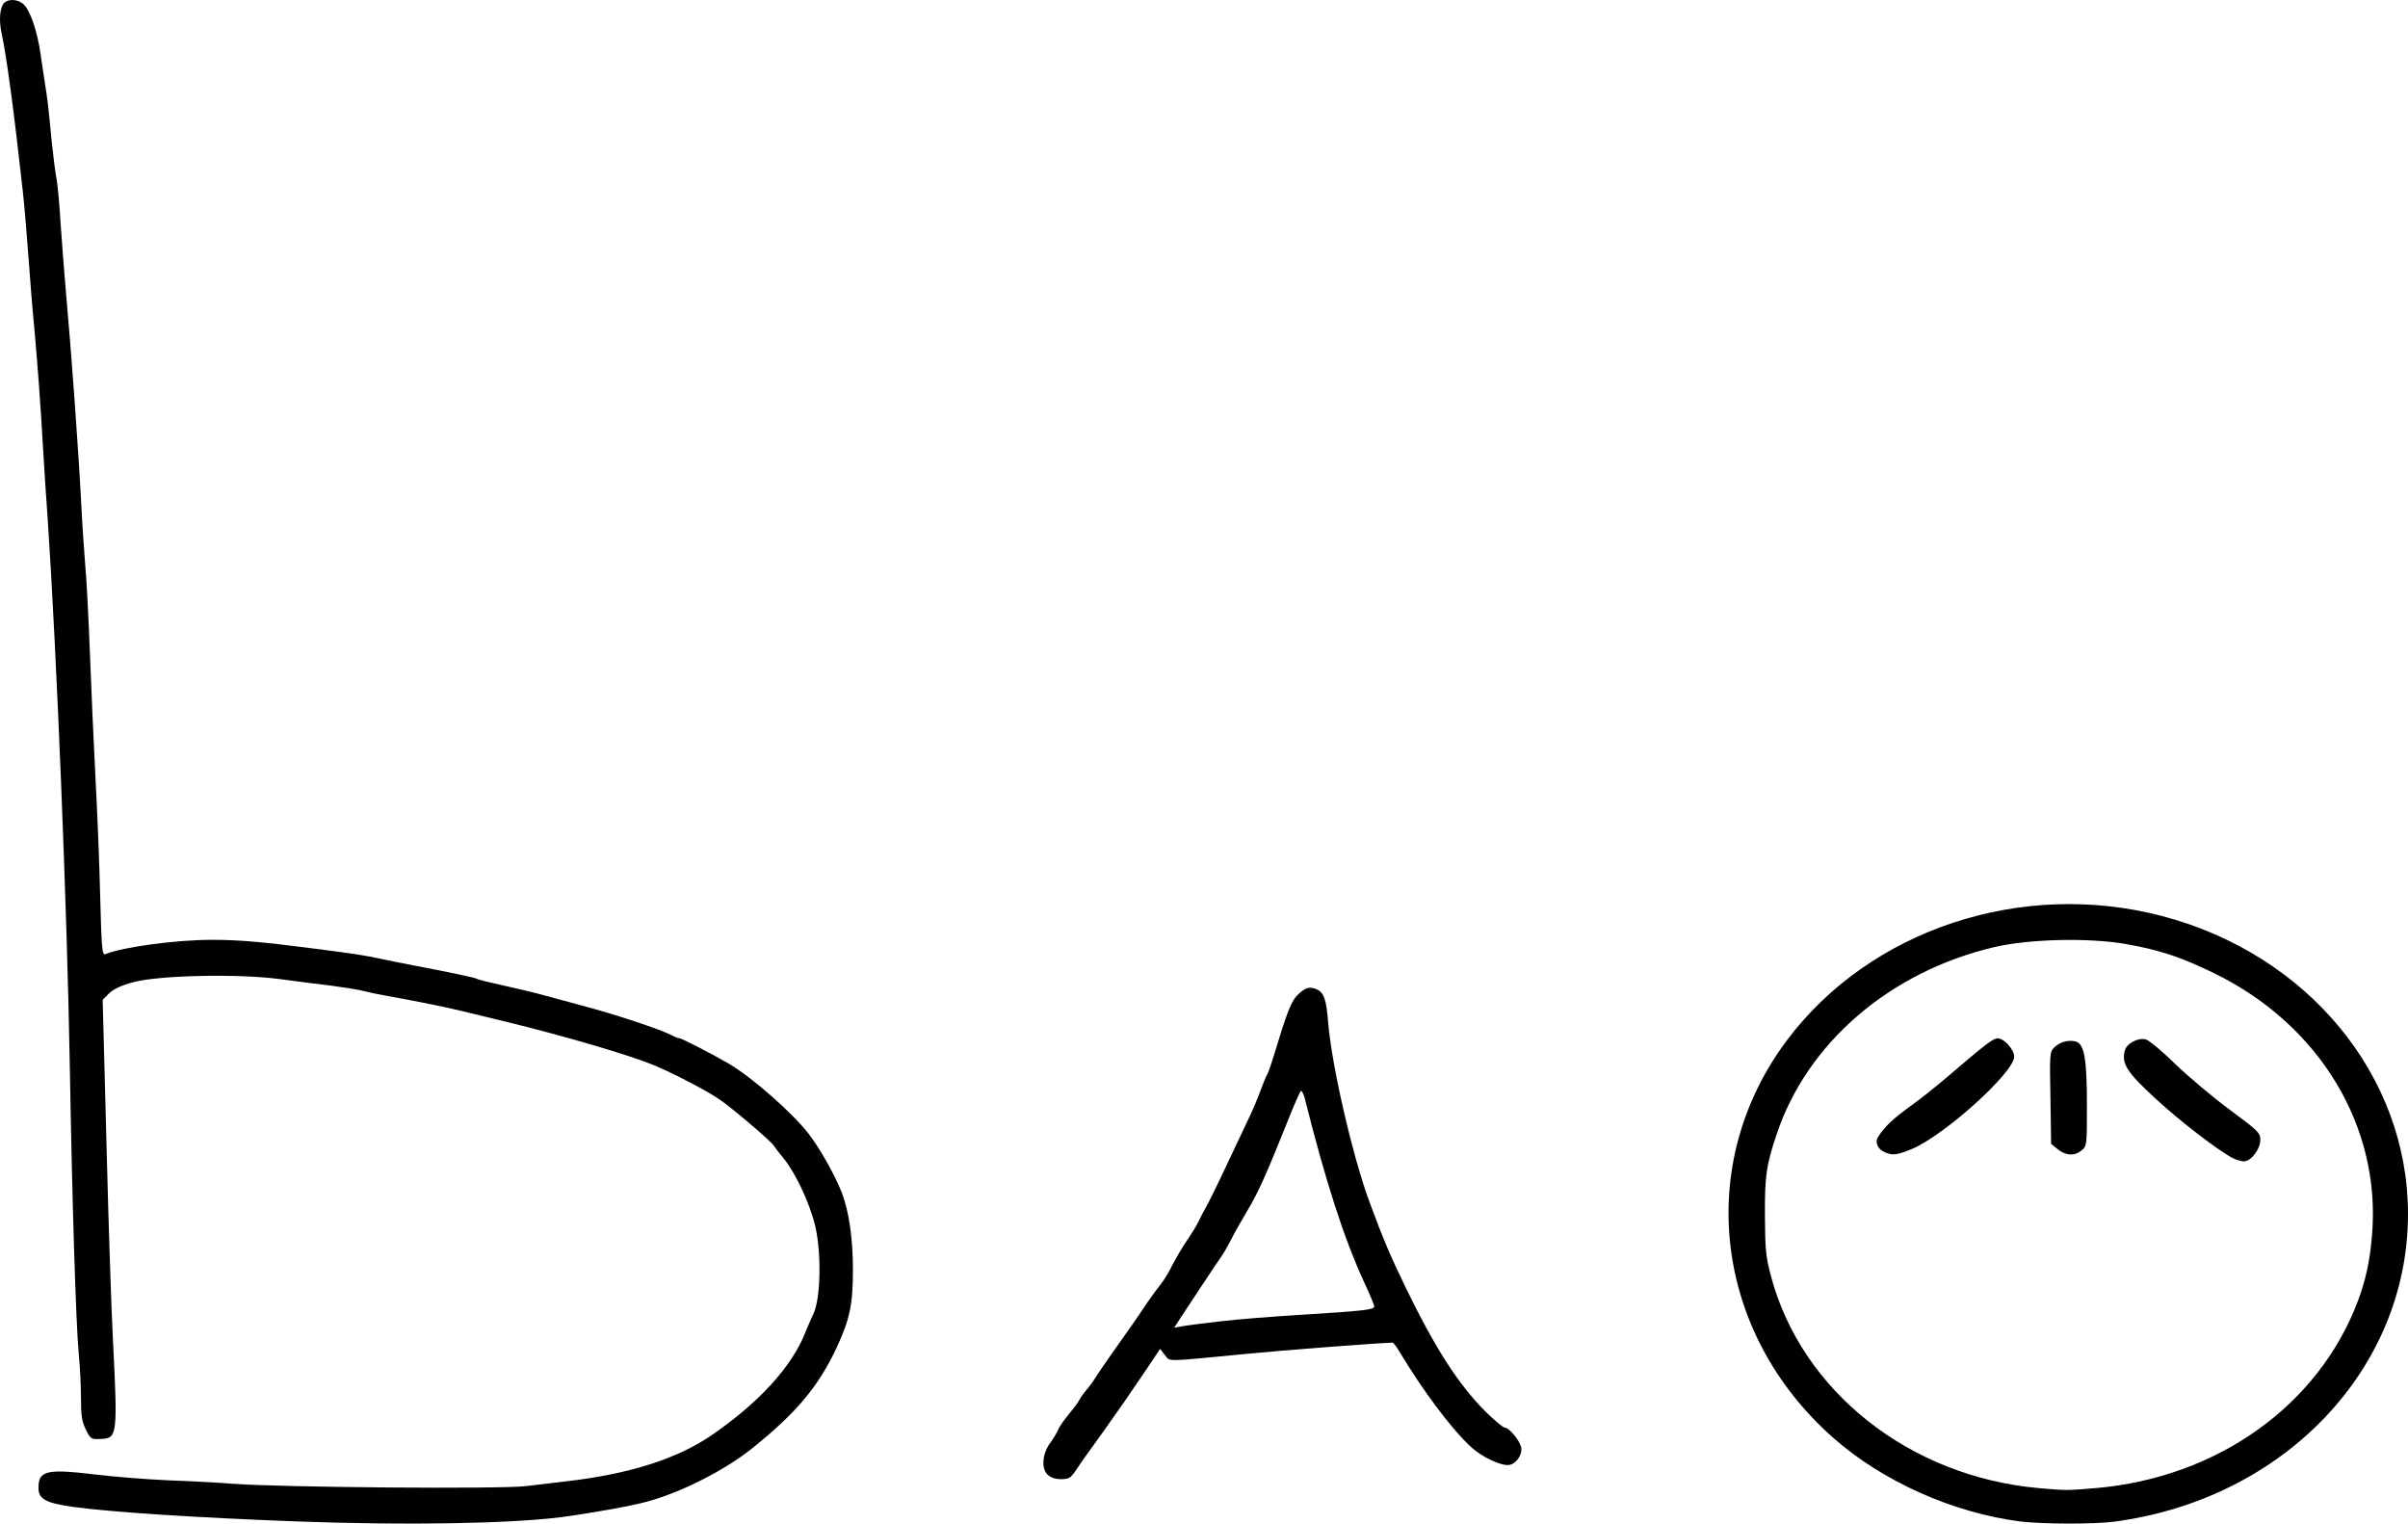 <?xml version="1.0" encoding="UTF-8" standalone="no"?>
<!-- Generator: Adobe Illustrator 24.0.1, SVG Export Plug-In . SVG Version: 6.00 Build 0)  -->

<svg
   xmlns:dc="http://purl.org/dc/elements/1.1/"
   xmlns:cc="http://creativecommons.org/ns#"
   xmlns:rdf="http://www.w3.org/1999/02/22-rdf-syntax-ns#"
   xmlns:svg="http://www.w3.org/2000/svg"
   xmlns="http://www.w3.org/2000/svg"
   xmlns:sodipodi="http://sodipodi.sourceforge.net/DTD/sodipodi-0.dtd"
   xmlns:inkscape="http://www.inkscape.org/namespaces/inkscape"
   version="1.1"
   id="Layer_1"
   x="0px"
   y="0px"
   viewBox="0 0 1076.188 680.823"
   xml:space="preserve"
   sodipodi:docname="bao.svg"
   width="1076.188"
   height="680.823"
   inkscape:version="0.92.4 5da689c313, 2019-01-14"><defs
   id="defs899" /><sodipodi:namedview
   pagecolor="#ffffff"
   bordercolor="#666666"
   borderopacity="1"
   objecttolerance="10"
   gridtolerance="10"
   guidetolerance="10"
   inkscape:pageopacity="0"
   inkscape:pageshadow="2"
   inkscape:window-width="1920"
   inkscape:window-height="1016"
   id="namedview897"
   showgrid="false"
   inkscape:zoom="0.77054116"
   inkscape:cx="452.60386"
   inkscape:cy="350.26945"
   inkscape:window-x="0"
   inkscape:window-y="27"
   inkscape:window-maximized="1"
   inkscape:current-layer="Layer_1" />
<style
   type="text/css"
   id="style878">
	.st0{display:none;}
	.st1{display:inline;fill:#FFFFFF;}
	.st2{fill:#010101;}
</style>
<g
   id="layer101"
   class="st0"
   style="display:none"
   transform="translate(-57.812,-35.033)">
	<path
   class="st1"
   d="m 19,321.8 v -379 h 600 600 v 379 379 H 619 19 Z"
   id="path880"
   inkscape:connector-curvature="0"
   style="display:inline;fill:#ffffff" />
</g>
<g
   id="layer102"
   transform="translate(-57.812,-35.033)">
	<path
   class="st2"
   d="m 190.5,714.9 c -44.9,-1.7 -82.6,-4.1 -100,-6.5 -12.2,-1.7 -15.5,-3.5 -15.5,-8.5 0,-7.7 3.6,-8.6 25.2,-6 9,1.1 23.5,2.2 32.3,2.6 8.8,0.3 22.3,1 30,1.6 22.4,1.6 119.3,2.4 130.5,1 5.2,-0.6 13.6,-1.6 18.5,-2.2 27.4,-3.2 48.7,-9.9 64,-20.3 21.4,-14.6 36.5,-31.1 42.4,-46.6 0.8,-1.9 2.3,-5.5 3.5,-8 3.2,-6.8 3.6,-27.3 0.7,-39.3 -2.4,-10 -8.8,-23.7 -14.2,-30.2 -2.1,-2.5 -3.9,-4.9 -4.1,-5.3 -0.6,-1.6 -19.4,-17.6 -24.9,-21.2 -6,-4 -20.3,-11.4 -28.4,-14.8 -11,-4.6 -40.9,-13.4 -67,-19.7 -6,-1.5 -14.4,-3.5 -18.5,-4.5 -8.3,-2 -17.5,-3.9 -35,-7.1 -3,-0.5 -7.3,-1.4 -9.5,-2 -2.2,-0.6 -8.7,-1.6 -14.5,-2.4 -5.8,-0.7 -16.3,-2 -23.5,-3 -18.3,-2.4 -53.3,-1.7 -65,1.4 -5.6,1.5 -8.8,3 -10.9,5 l -2.9,2.9 1.7,64.4 c 0.9,35.3 2.2,74.9 2.9,87.8 2.1,41.6 1.9,43.6 -4.8,44 -5,0.3 -5.2,0.2 -7.4,-4.3 C 94.4,670.2 94,667.5 94,659.9 94,654.7 93.6,645.8 93,640 91.7,625.3 90.1,574 89,511 87.8,441.4 83.2,327.5 79.1,266.5 78.5,258.8 77.6,244.4 77,234.5 75.9,215 74.5,196.6 73,180 c -0.6,-5.8 -1.7,-19.5 -2.5,-30.5 -0.8,-11 -1.9,-24 -2.5,-29 -4,-36.3 -7.3,-60.6 -9.4,-70.2 -1.5,-6.7 -0.8,-12.9 1.6,-14.4 2.4,-1.6 6.4,-0.9 8.5,1.4 2.8,2.9 5.9,12.3 7.2,21.7 0.6,4.1 1.6,10.4 2.1,14 1.1,6.7 1.3,8.5 3,26 0.6,5.8 1.5,12.8 2,15.5 0.6,2.8 1.4,12 1.9,20.5 0.6,8.5 1.7,22.9 2.5,32 2.2,24 5.5,69.6 6.6,91 0.5,10.2 1.4,23.5 1.9,29.5 0.6,6.1 1.5,23.8 2.1,39.5 0.6,15.7 1.7,40.9 2.5,56 0.8,15.1 1.8,39.1 2.1,53.3 0.6,23 0.9,25.7 2.3,25.1 7.9,-3.2 31.3,-6.4 47.8,-6.4 11.4,0 22.4,0.9 43.8,3.7 19.5,2.5 23.6,3.1 31.5,4.8 4.1,0.9 10.9,2.2 15,3 15.8,3 27.1,5.4 27.9,5.9 0.5,0.4 6,1.7 12.3,3.1 6.2,1.4 13.6,3.1 16.3,3.9 2.8,0.8 11.1,3 18.5,5 14.5,3.8 34.6,10.5 39.5,13 1.7,0.9 3.5,1.6 4,1.6 1,0 15.7,7.6 22.3,11.5 10.3,6.1 28.5,22.1 35.5,31.3 5,6.5 11.6,18.2 14.7,26.1 3.2,8.3 5,20.3 5,34.6 0,15.6 -1.4,22.1 -7.4,35 -8.1,17.2 -18,29 -37.6,44.7 -12.2,9.8 -31.5,19.6 -46.8,23.8 -7.2,2 -25.8,5.3 -38.7,7 -23.3,2.9 -68.9,3.7 -118,1.9 z"
   id="path883"
   inkscape:connector-curvature="0"
   style="fill:#010101" />
	<path
   class="st2"
   d="M 960.6,714.9 C 930.5,711 899.2,697 877.2,677.6 823.7,630.4 814.9,555.2 856.5,499.8 c 37.2,-49.5 104.9,-71.9 167.7,-55.4 65,17.1 109.8,71.3 109.8,133.1 0,69.4 -55.5,127.5 -131.3,137.5 -9.2,1.2 -32.3,1.1 -42.1,-0.1 z M 994.5,700 c 54.3,-4.7 99.5,-36.9 117.1,-83.6 3.5,-9.3 5.4,-18 6.3,-29.3 4.2,-48.4 -23.3,-94.1 -70.4,-117.1 -14.9,-7.3 -24.6,-10.5 -40,-13.2 -16.7,-2.8 -42.9,-2.2 -58.6,1.5 -46.5,11 -83.5,42.8 -97.1,83.7 -4.6,13.6 -5.3,18.6 -5.2,36.5 0.1,15 0.4,18.2 2.7,26.8 13.7,51.4 61.8,89.5 119.6,94.7 12.5,1.1 12.5,1.1 25.6,0 z"
   id="path885"
   inkscape:connector-curvature="0"
   style="fill:#010101" />
	<path
   class="st2"
   d="m 1055.6,552.5 c -6.8,-3.6 -23.2,-16.2 -34.5,-26.6 -12.6,-11.6 -15.2,-15.5 -13.7,-21.3 0.8,-3.3 5.9,-6 9.4,-5.1 1.5,0.4 7.4,5.3 13.2,11 5.8,5.6 16.7,14.8 24.3,20.4 12.9,9.6 13.7,10.3 13.7,13.5 0,4.2 -4.2,9.6 -7.3,9.6 -1.2,0 -3.5,-0.7 -5.1,-1.5 z"
   id="path887"
   inkscape:connector-curvature="0"
   style="fill:#010101" />
	<path
   class="st2"
   d="m 900.3,550 c -3.4,-1.4 -4.8,-4.7 -2.9,-7.3 3.1,-4.6 6.4,-7.7 14.1,-13.3 4.4,-3.1 12,-9.2 16.8,-13.3 17,-14.6 20.2,-17 22.3,-17.1 2.8,0 7.4,5 7.4,8.2 0,7.1 -31.6,35.5 -45.8,41.3 -6.6,2.7 -8.4,2.9 -11.9,1.5 z"
   id="path889"
   inkscape:connector-curvature="0"
   style="fill:#010101" />
	<path
   class="st2"
   d="m 977.5,548.6 -3,-2.4 -0.3,-20.5 c -0.4,-19.7 -0.3,-20.6 1.7,-22.6 2.4,-2.4 6.2,-3.5 9.5,-2.7 3.9,1 5.1,7.5 5.1,28.4 0,18.1 0,18.4 -2.4,20.3 -3.1,2.6 -7,2.4 -10.6,-0.5 z"
   id="path891"
   inkscape:connector-curvature="0"
   style="fill:#010101" />
	<path
   class="st2"
   d="m 525.9,693.9 c -2.8,-2.8 -2.2,-9.5 1.3,-14.1 1.3,-1.8 2.9,-4.4 3.5,-5.8 0.5,-1.4 2.7,-4.5 4.7,-6.9 2,-2.4 4.2,-5.3 4.8,-6.5 0.6,-1.2 2,-3.1 3.1,-4.4 1.1,-1.2 3,-3.7 4.1,-5.6 1.2,-1.9 4.6,-6.9 7.6,-11.1 8.5,-12 11.2,-15.8 15.4,-22.2 2.2,-3.2 5.1,-7.1 6.4,-8.7 1.3,-1.6 3.7,-5.6 5.3,-8.9 1.7,-3.2 4.6,-8.1 6.4,-10.7 1.9,-2.7 4.1,-6.4 5,-8.2 0.8,-1.8 2.2,-4.4 3,-5.8 0.9,-1.4 5.2,-10.1 9.6,-19.5 4.4,-9.3 9.1,-19.2 10.4,-22 1.3,-2.7 3.4,-7.7 4.6,-11 1.2,-3.3 2.5,-6.4 2.9,-7 0.4,-0.5 2,-5 3.5,-10 5.1,-17 7.3,-22.6 9.6,-25.2 3.7,-3.9 5.7,-4.6 8.9,-3.3 3.5,1.4 4.6,4.5 5.4,15 1.6,19.3 10.9,59.8 18.6,80.5 6.2,16.8 9.2,23.7 16.1,38 13.2,27.1 23.3,42.9 35.6,55.3 4,3.9 7.9,7.2 8.7,7.2 1.8,0 6.4,5.4 7.2,8.6 0.8,3 -1.8,7.2 -5,8 -3.4,0.8 -12.3,-3.3 -17.4,-8 -9,-8.4 -21.3,-24.9 -32.1,-42.8 -1.2,-2.1 -2.6,-3.8 -2.9,-3.8 -7.3,0.2 -50.1,3.5 -66.2,5.1 -36.4,3.5 -33.1,3.5 -35.6,0.4 l -2.1,-2.7 -5.9,8.8 c -8.1,12 -11.9,17.5 -18.9,27.3 -9,12.5 -10.3,14.3 -13,18.4 -2.2,3.2 -3,3.7 -6.5,3.7 -2.7,0 -4.7,-0.7 -6.1,-2.1 z M 603,625.5 c 7.4,-0.9 24.1,-2.2 37,-3 27.4,-1.7 32,-2.2 32,-3.7 0,-0.6 -2.1,-5.6 -4.7,-11.2 -8.9,-19.4 -17,-44.5 -26.3,-81.5 -0.6,-2.4 -1.5,-4 -1.9,-3.5 -0.4,0.5 -2.9,6.1 -5.4,12.4 -9.9,24.8 -13.5,32.8 -18.4,41 -2.8,4.7 -6.1,10.5 -7.3,13 -1.3,2.4 -3,5.6 -4,7 -2.8,4 -17.3,25.9 -19.4,29.2 l -2,3.1 3.5,-0.6 c 1.9,-0.4 9.5,-1.3 16.9,-2.2 z"
   id="path893"
   inkscape:connector-curvature="0"
   style="fill:#010101" />
</g>
</svg>